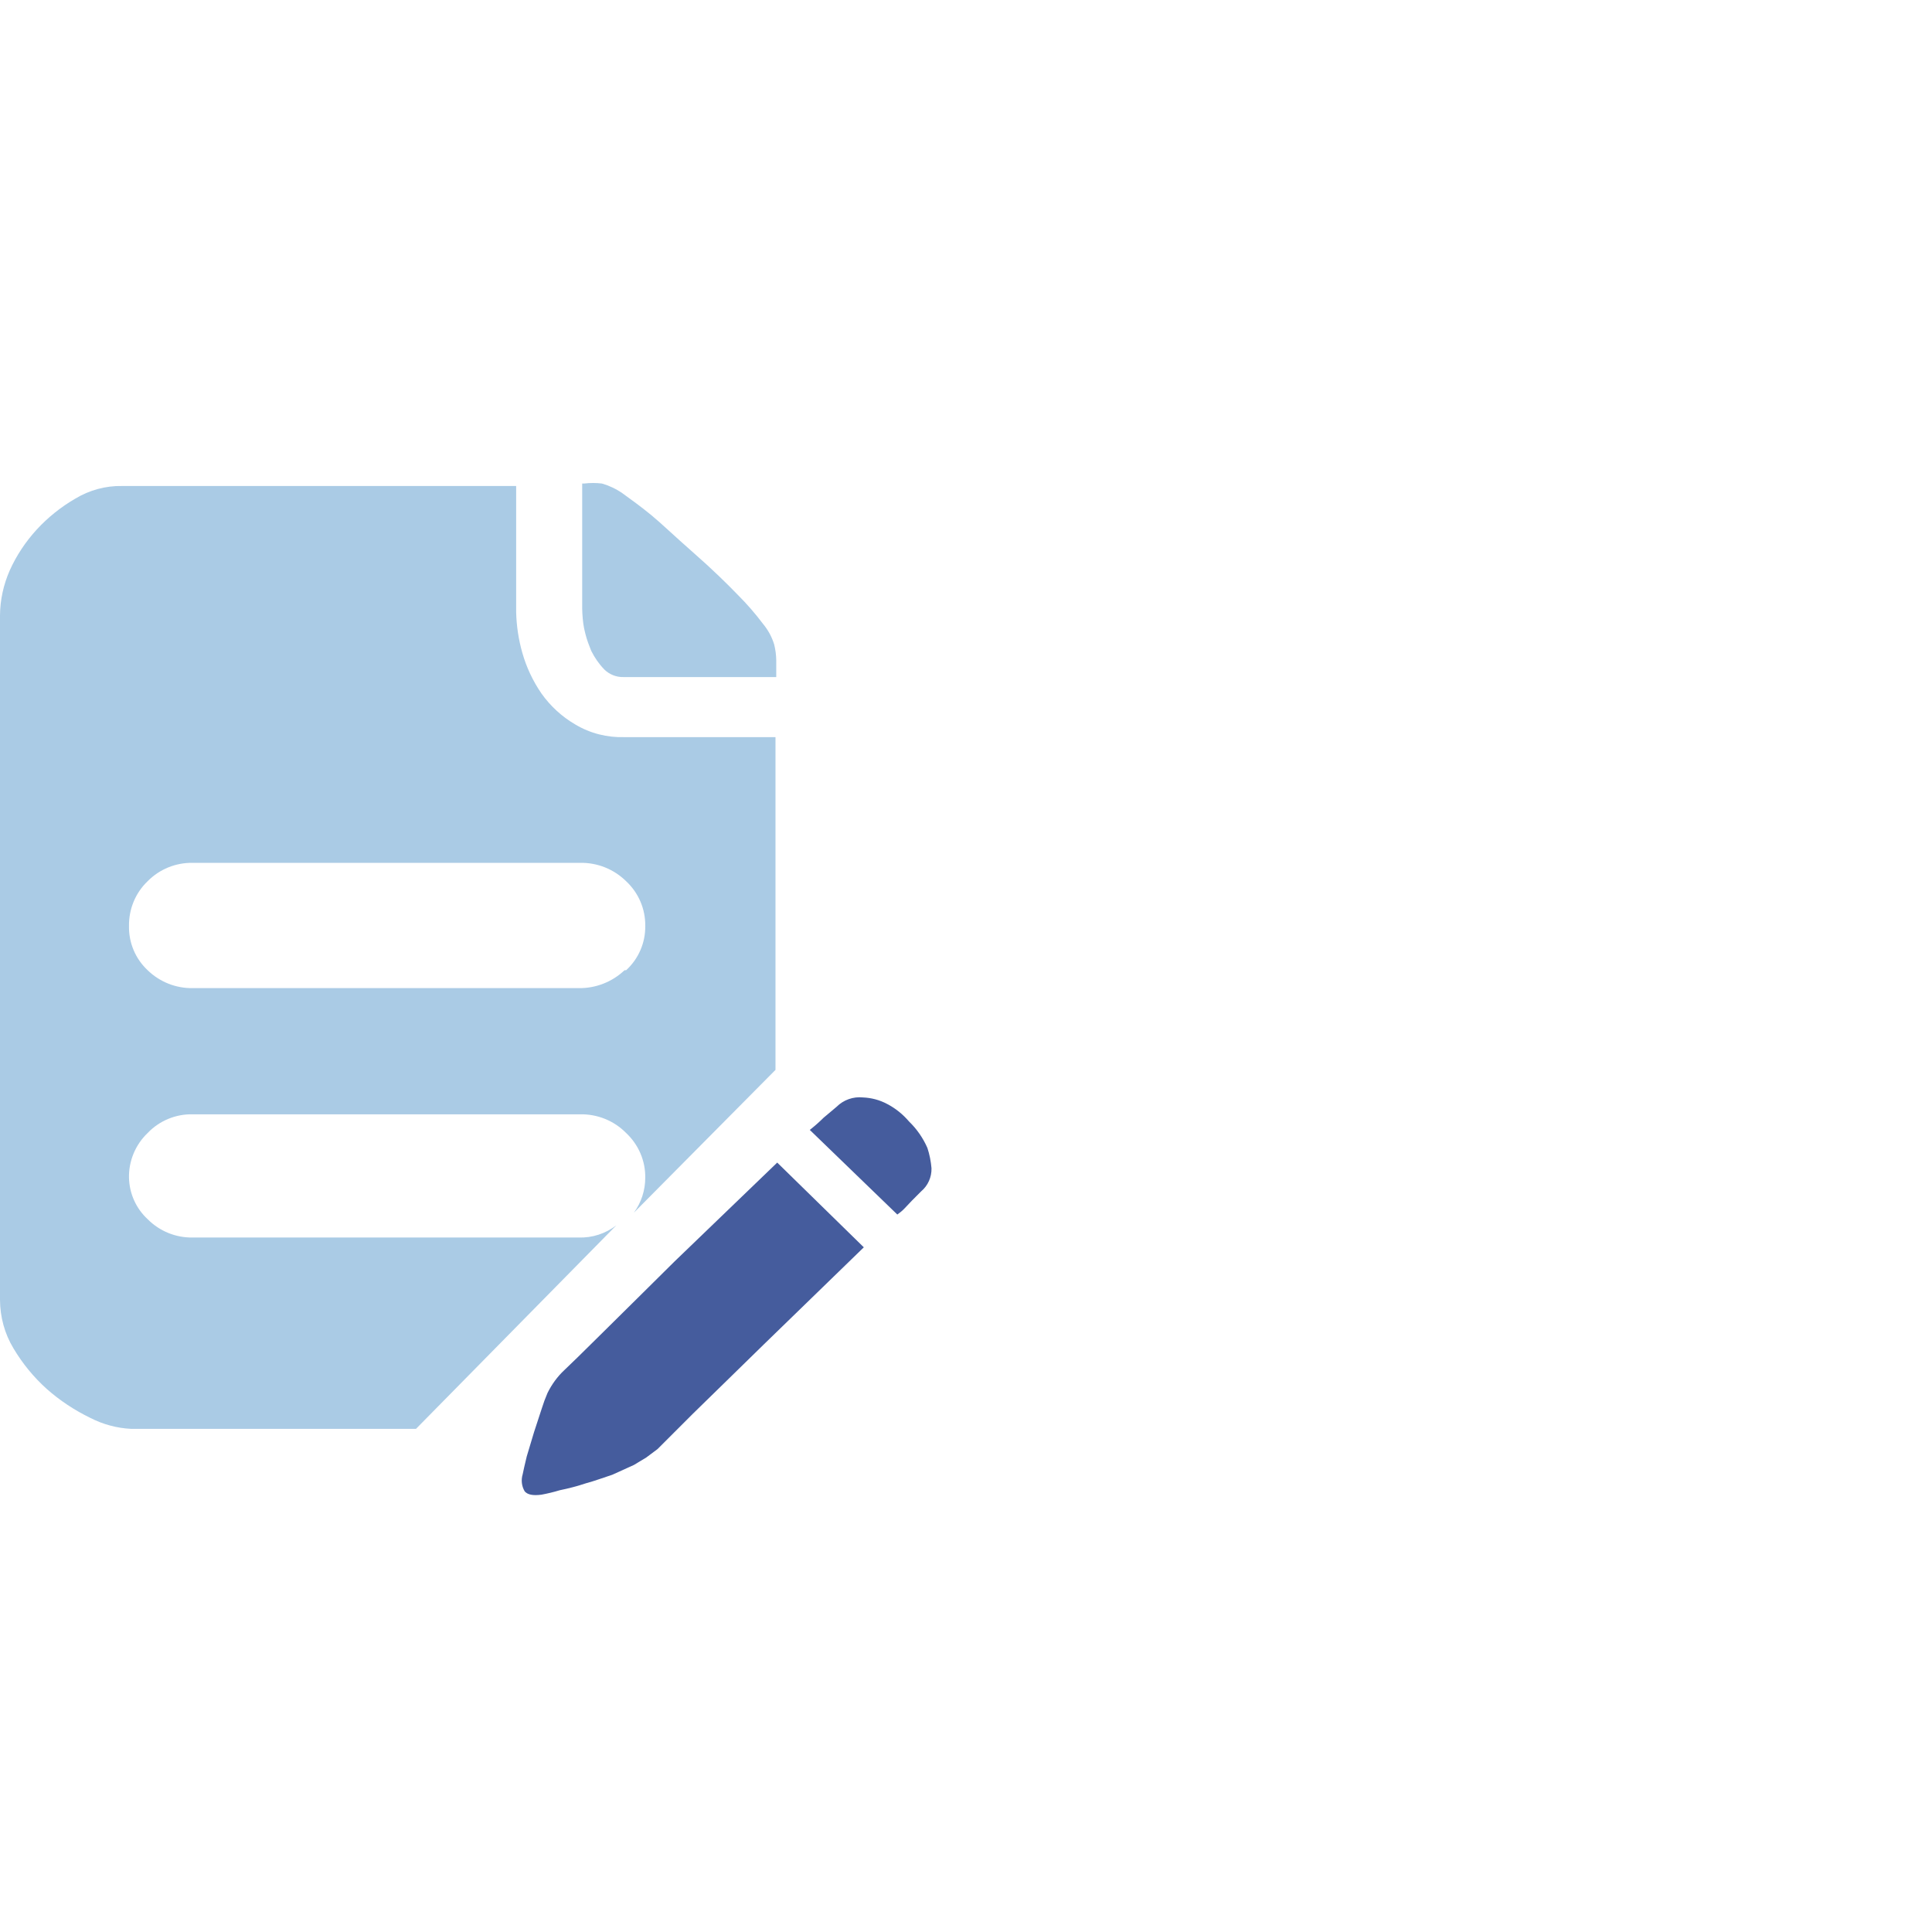 <?xml version="1.0" encoding="UTF-8"?>
<svg width="56px" height="56px" viewBox="0 0 56 56" version="1.1" xmlns="http://www.w3.org/2000/svg" xmlns:xlink="http://www.w3.org/1999/xlink">
    <title>编组</title>
    <g id="解决方案" stroke="none" stroke-width="1" fill="none" fill-rule="evenodd">
        <g id="游戏-解决方案" transform="translate(-388, -2446)">
            <g id="编组-27" transform="translate(0, 501)">
                <g id="编组-6" transform="translate(356.844, 78)">
                    <g id="编组-4" transform="translate(15.156, 1867)">
                        <g id="编组-12" transform="translate(16, 0)">
                            <circle id="椭圆形" opacity="0.066" cx="28" cy="28" r="28"></circle>
                            <g id="投诉" transform="translate(0, 14)" fill-rule="nonzero">
                                <path d="M17.516,5.405 C17.665,5.552 17.868,5.631 18.074,5.625 L22.5,5.625 L22.5,5.133 C22.497,4.979 22.477,4.828 22.44,4.68 C22.374,4.464 22.264,4.261 22.121,4.089 C21.896,3.79 21.65,3.505 21.384,3.241 C21.066,2.911 20.637,2.492 20.093,2.015 C19.548,1.537 19.179,1.18 18.884,0.936 C18.588,0.692 18.266,0.459 18.041,0.297 C17.858,0.17 17.659,0.077 17.446,0.015 C17.277,-0.005 17.104,-0.005 16.935,0.015 L16.875,0.015 L16.875,3.636 C16.878,3.814 16.895,4.041 16.931,4.216 C16.985,4.453 17.011,4.546 17.104,4.78 L17.137,4.865 C17.237,5.065 17.363,5.247 17.516,5.405 Z" id="路径" fill="#AACBE5"></path>
                                <path d="M18.102,14.123 C17.742,14.463 17.263,14.651 16.768,14.641 L5.592,14.641 C5.103,14.651 4.63,14.463 4.28,14.123 C3.924,13.79 3.729,13.324 3.739,12.839 C3.732,12.35 3.927,11.878 4.28,11.542 C4.624,11.192 5.099,11 5.592,11.01 L16.814,11.01 C17.313,11 17.792,11.192 18.148,11.542 C18.508,11.878 18.71,12.347 18.703,12.839 C18.71,13.327 18.508,13.793 18.148,14.123 L18.102,14.123 Z M18.102,7.366 C17.6,7.382 17.105,7.257 16.675,6.999 C16.289,6.775 15.955,6.468 15.695,6.102 C15.447,5.742 15.259,5.342 15.14,4.923 C15.031,4.54 14.971,4.144 14.961,3.745 L14.961,0.087 L3.541,0.087 C3.062,0.077 2.593,0.206 2.183,0.453 C1.767,0.694 1.387,0.998 1.063,1.351 C0.743,1.701 0.479,2.097 0.284,2.53 C0.102,2.942 0.003,3.388 0,3.84 L0,23.679 C0.003,24.175 0.135,24.66 0.39,25.082 C0.651,25.521 0.978,25.921 1.357,26.261 C1.737,26.597 2.163,26.878 2.619,27.099 C2.986,27.287 3.389,27.396 3.798,27.416 L12.058,27.416 L17.864,21.517 C17.551,21.758 17.164,21.884 16.768,21.87 L5.592,21.87 C5.099,21.88 4.627,21.689 4.28,21.339 C3.943,21.029 3.749,20.593 3.739,20.137 C3.729,19.649 3.927,19.177 4.28,18.84 C4.621,18.484 5.096,18.286 5.592,18.299 L16.814,18.299 C17.316,18.289 17.798,18.484 18.148,18.84 C18.508,19.177 18.71,19.646 18.703,20.137 C18.703,20.501 18.588,20.857 18.373,21.151 L22.478,17.011 L22.478,7.366 L18.102,7.366 Z" id="形状" fill="#AACBE5"></path>
                                <path d="M19.552,22.564 L18.479,23.627 L17.488,24.607 L16.745,25.34 L16.355,25.716 C16.154,25.904 15.992,26.129 15.87,26.376 C15.807,26.522 15.751,26.673 15.704,26.825 L15.48,27.509 L15.268,28.215 C15.209,28.449 15.173,28.628 15.15,28.733 C15.1,28.898 15.12,29.08 15.209,29.228 C15.292,29.324 15.444,29.357 15.695,29.324 C15.873,29.291 16.051,29.248 16.226,29.195 C16.481,29.143 16.735,29.077 16.983,28.994 C17.243,28.925 17.491,28.829 17.749,28.746 L18.373,28.463 L18.726,28.251 L19.057,28.004 L20.071,26.99 L21.061,26.023 L22.135,24.973 L25.038,22.154 L22.528,19.698 L19.552,22.564 L19.552,22.564 Z" id="路径" fill="#455C9D"></path>
                                <path d="M27,19.863 C26.983,19.662 26.944,19.464 26.881,19.273 C26.755,18.985 26.574,18.725 26.349,18.507 C26.171,18.299 25.956,18.124 25.712,17.998 C25.497,17.883 25.259,17.82 25.015,17.81 C24.731,17.78 24.45,17.88 24.249,18.081 L23.872,18.398 C23.747,18.523 23.611,18.642 23.472,18.751 L26.009,21.204 C26.085,21.151 26.158,21.091 26.22,21.025 L26.432,20.801 L26.702,20.53 C26.897,20.365 27.006,20.121 27,19.863 L27,19.863 Z" id="路径" fill="#455C9D"></path>
                            </g>
                        </g>
                    </g>
                </g>
            </g>
        </g>
    </g>
</svg>